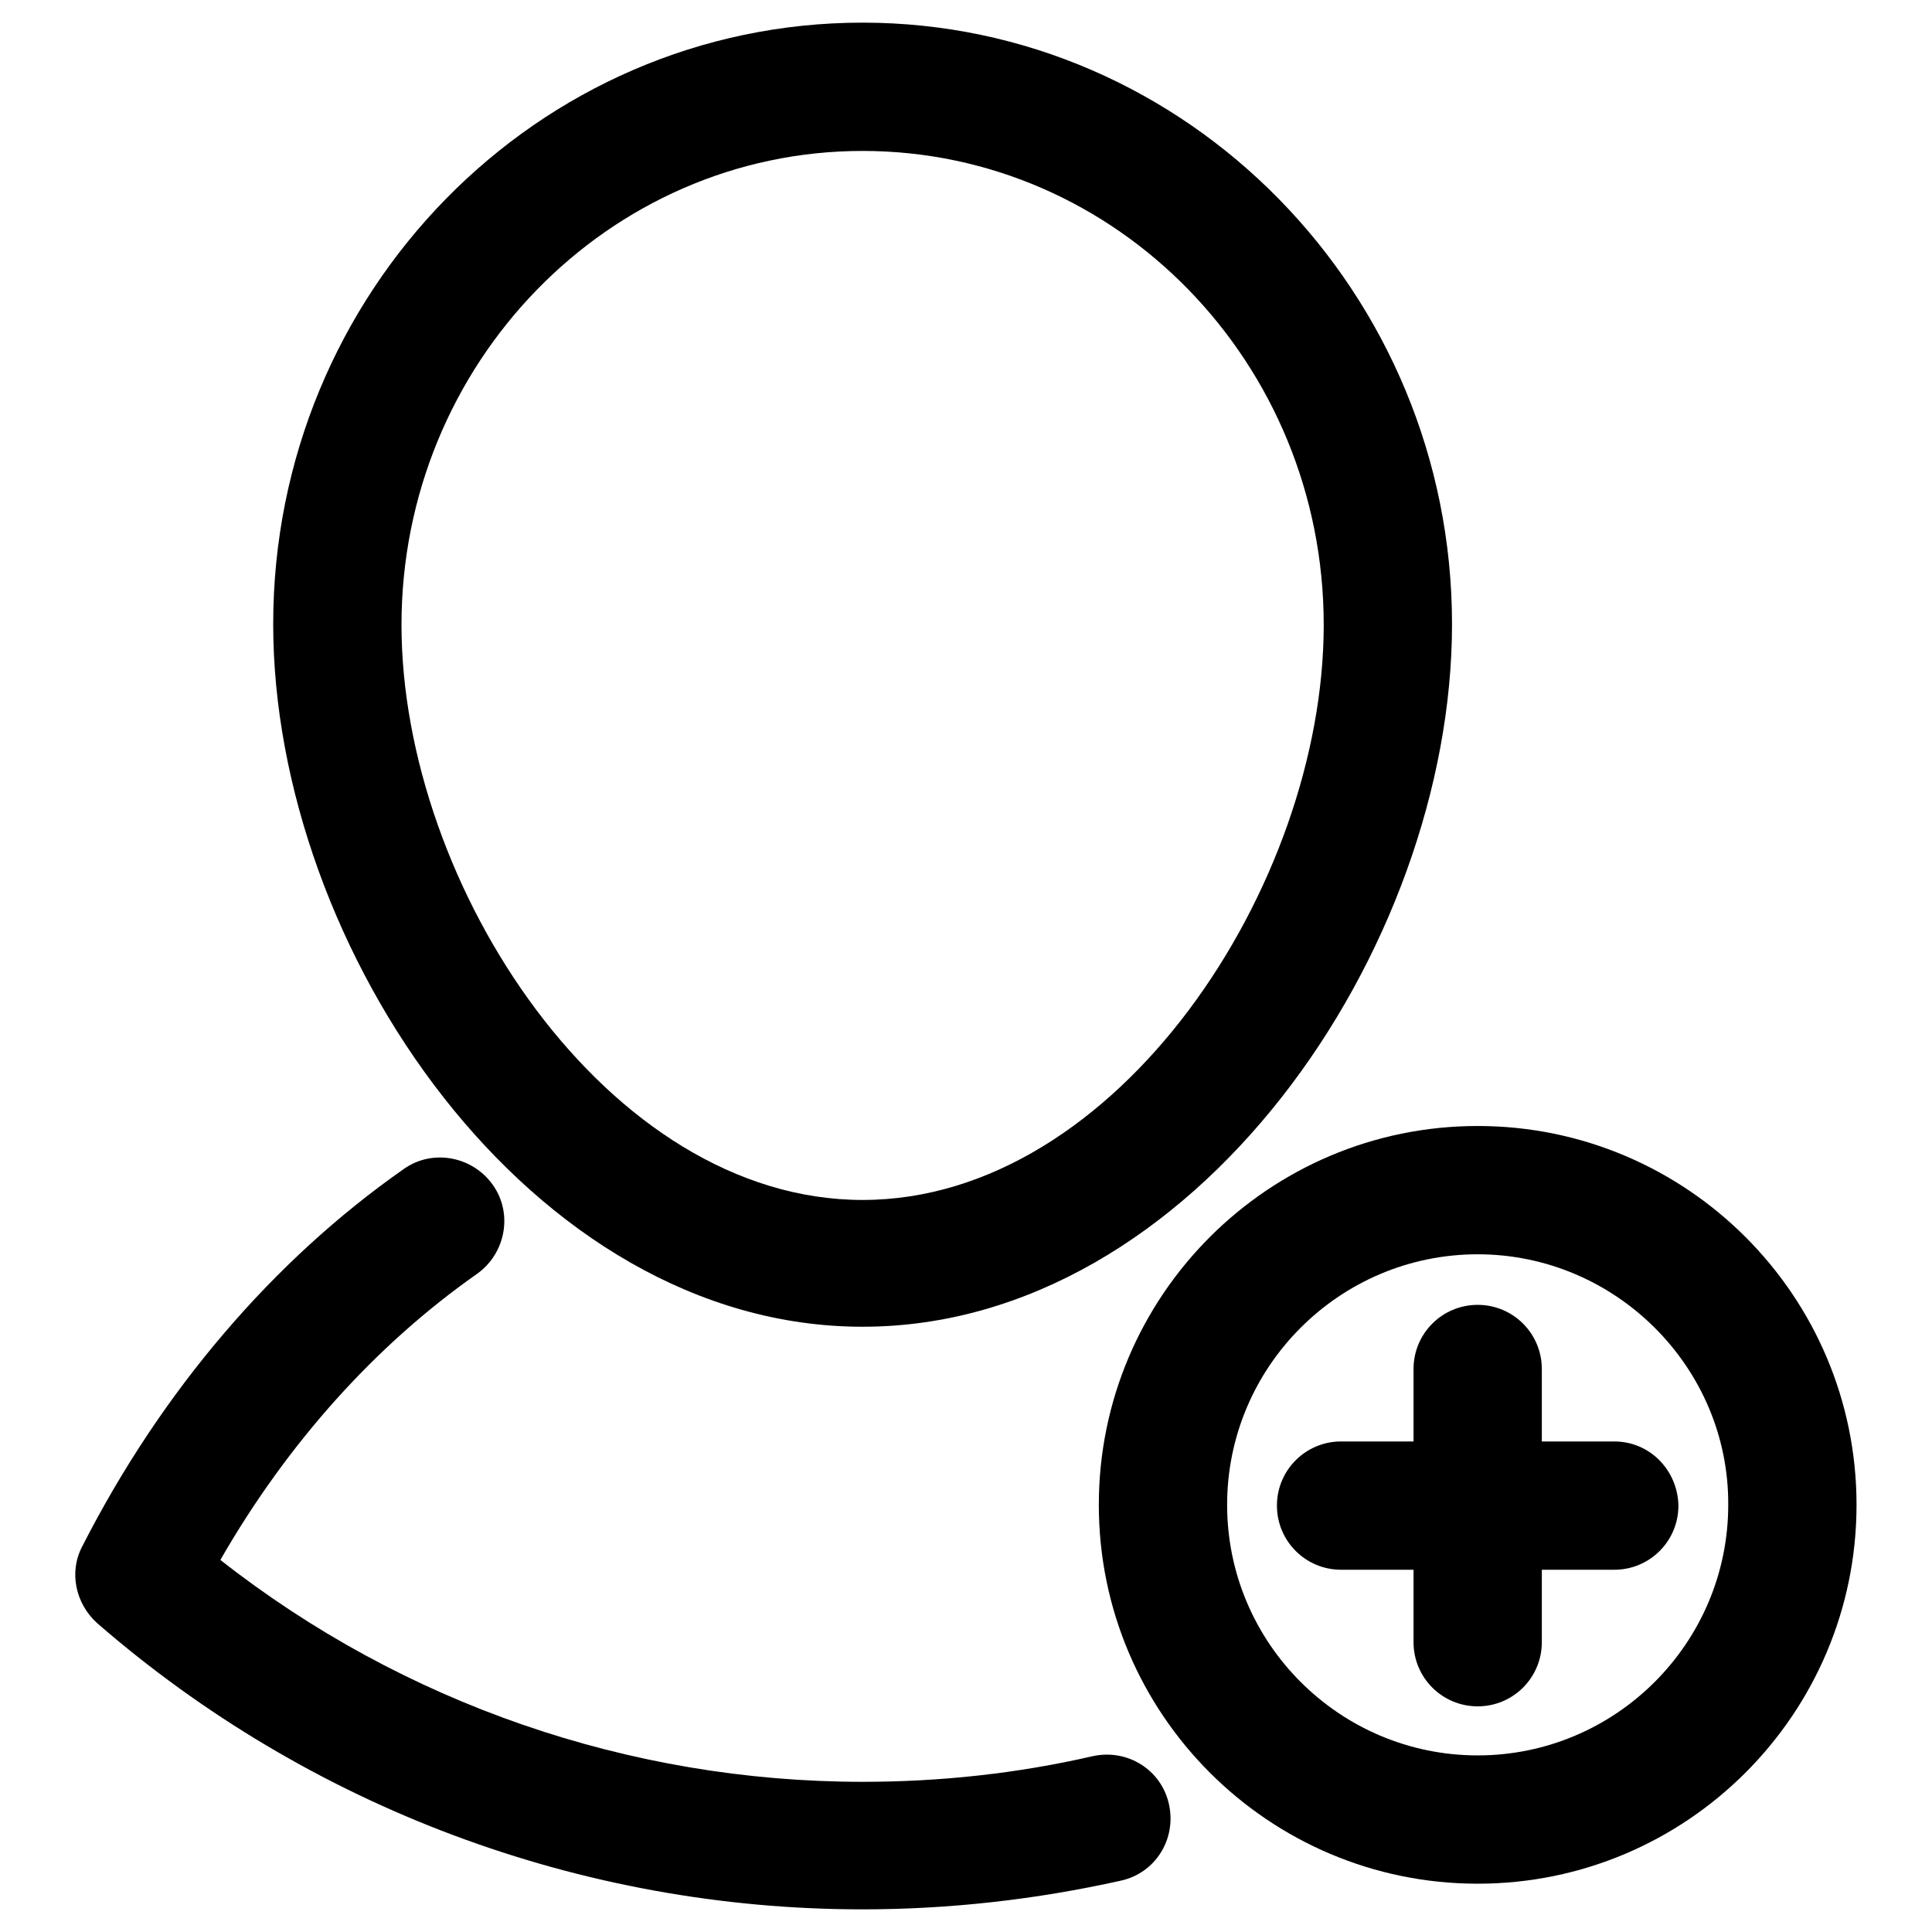 <?xml version="1.0" encoding="utf-8"?>
<!-- Svg Vector Icons : http://www.onlinewebfonts.com/icon -->
<!DOCTYPE svg PUBLIC "-//W3C//DTD SVG 1.1//EN" "http://www.w3.org/Graphics/SVG/1.1/DTD/svg11.dtd">
<svg version="1.1" xmlns="http://www.w3.org/2000/svg" xmlns:xlink="http://www.w3.org/1999/xlink" x="0px" y="0px" viewBox="0 0 256 256" enable-background="new 0 0 256 256" xml:space="preserve">
<g><g><path fill="#000000" d="M114.3,253C77,253,41,239.5,12.9,215.1c-2.9-2.6-3.8-6.8-2-10.2c10.5-20.6,25.3-37.9,42.6-50c3.8-2.7,9.1-1.7,11.8,2.1c2.7,3.8,1.7,9.1-2.1,11.8c-13.4,9.4-25.1,22.4-34,37.9c24.2,19,54.2,29.4,85.1,29.4c10.3,0,20.5-1.1,30.5-3.4c4.6-1,9.1,1.8,10.1,6.4c1,4.6-1.8,9.1-6.4,10.1C137.3,251.7,125.8,253,114.3,253z"/><path fill="#000000" d="M114.3,175.8c-44,0-78.1-50.1-78.1-93.1c0-44,35-79.7,78.1-79.7c43,0,78.1,35.8,78.1,79.7C192.4,125.8,158.2,175.8,114.3,175.8z M114.3,20c-33.7,0-61.1,28.2-61.1,62.8c0,34.5,27.3,76.2,61.1,76.2s61.1-41.7,61.1-76.2C175.4,48.1,148,20,114.3,20z"/><path fill="#000000" d="M195.8,249.6c-27.7,0-50.2-22.5-50.2-50.2c0-27.7,22.5-50.2,50.2-50.2c27.7,0,50.2,22.5,50.2,50.2C246,227.1,223.5,249.6,195.8,249.6z M195.8,166.2c-18.3,0-33.2,14.9-33.2,33.2c0,18.3,14.9,33.2,33.2,33.2s33.2-14.9,33.2-33.2C229.1,181.2,214.1,166.2,195.8,166.2z"/><path fill="#000000" d="M213.9,191h-9.6v-9.6c0-4.7-3.8-8.5-8.5-8.5c-4.7,0-8.5,3.8-8.5,8.5v9.6h-9.6c-4.7,0-8.5,3.8-8.5,8.5c0,4.7,3.8,8.5,8.5,8.5h9.6v9.6c0,4.7,3.8,8.5,8.5,8.5c4.7,0,8.5-3.8,8.5-8.5v-9.6h9.6c4.7,0,8.5-3.8,8.5-8.5C222.3,194.8,218.6,191,213.9,191z"/></g></g>
</svg>